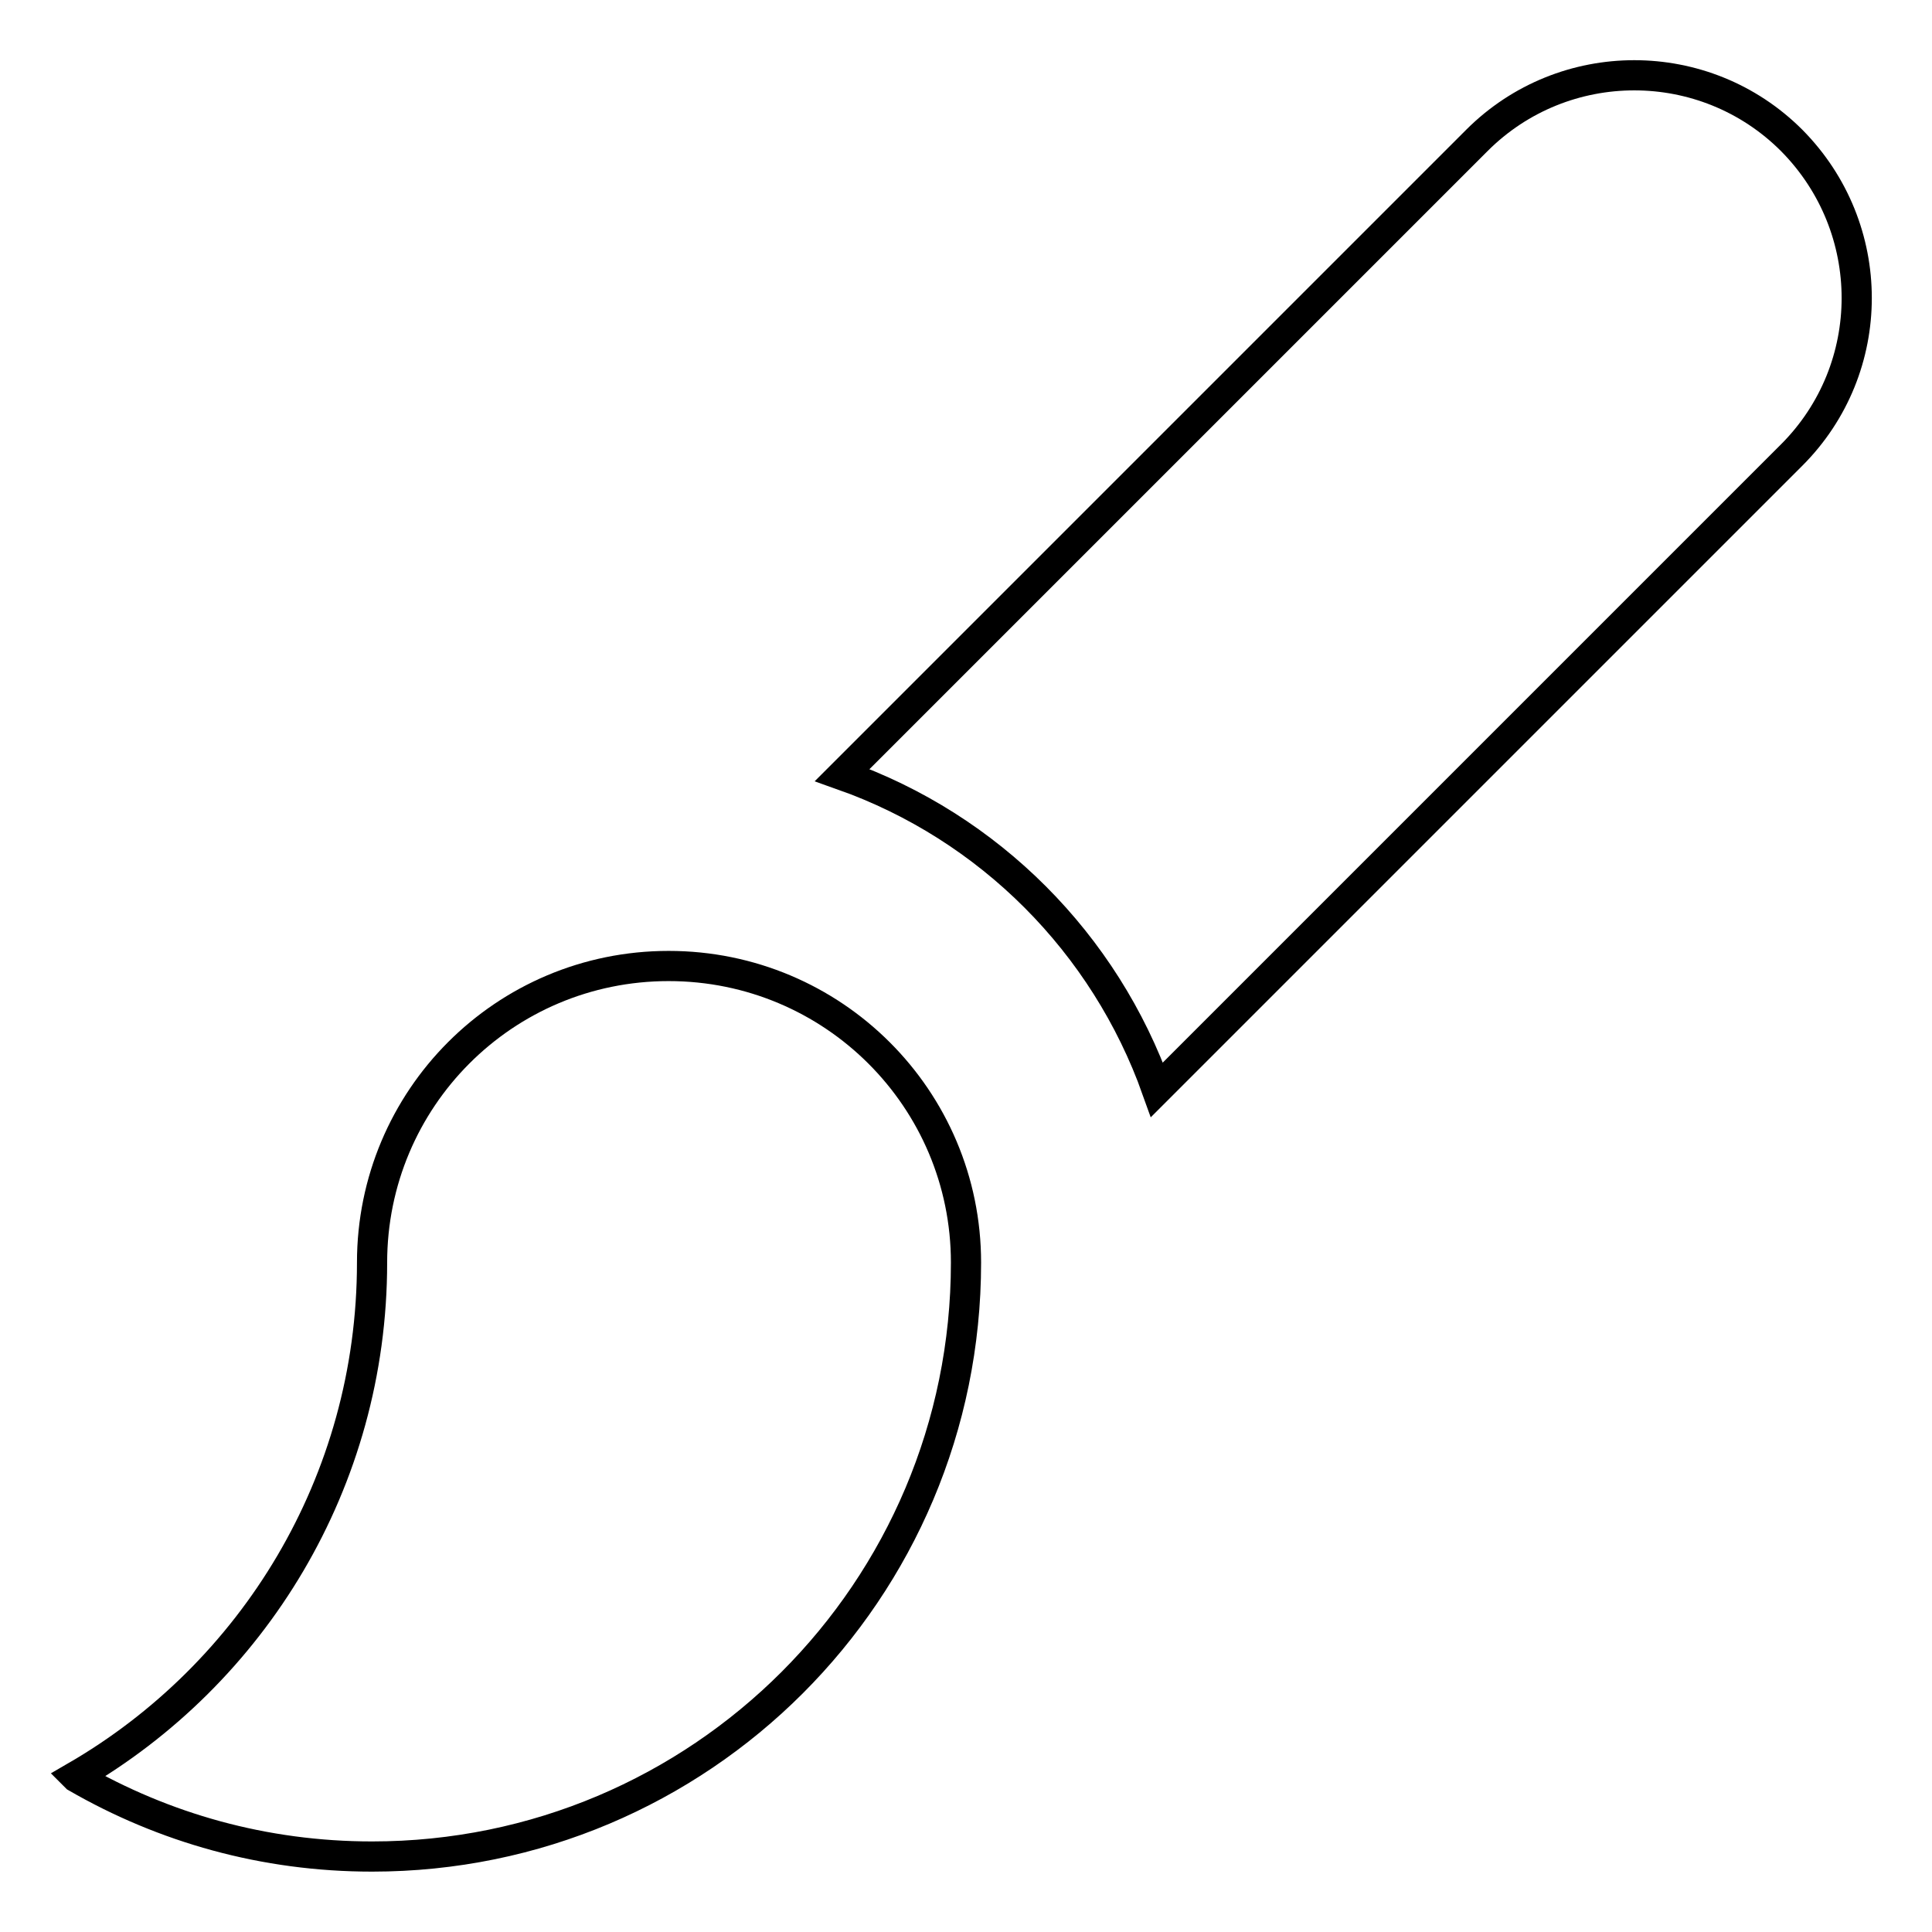<?xml version="1.0" encoding="utf-8"?>
<!-- Svg Vector Icons : http://www.onlinewebfonts.com/icon -->
<!DOCTYPE svg PUBLIC "-//W3C//DTD SVG 1.1//EN" "http://www.w3.org/Graphics/SVG/1.1/DTD/svg11.dtd">
<svg version="1.1" xmlns="http://www.w3.org/2000/svg" xmlns:xlink="http://www.w3.org/1999/xlink" x="0px" y="0px" viewBox="0 0 256 256" enable-background="new 0 0 256 256" xml:space="preserve">
<g> <path stroke-width="4" fill-opacity="0" stroke="#000000"  d="M237.4,18.6c-11.5-11.5-30.2-11.5-41.7,0l-84.1,84.1c19.5,6.9,34.8,22.3,41.7,41.7l84.1-84.1 C248.9,48.8,248.9,30.2,237.4,18.6z M128,167.3c0-21.7-17.6-39.3-39.4-39.3s-39.3,17.6-39.3,39.3l0,0c0,29.1-15.8,54.5-39.3,68.1 l0.1,0.1C21.7,242.2,35,246,49.3,246C92.8,246,128,210.8,128,167.3L128,167.3z"/></g>
</svg>